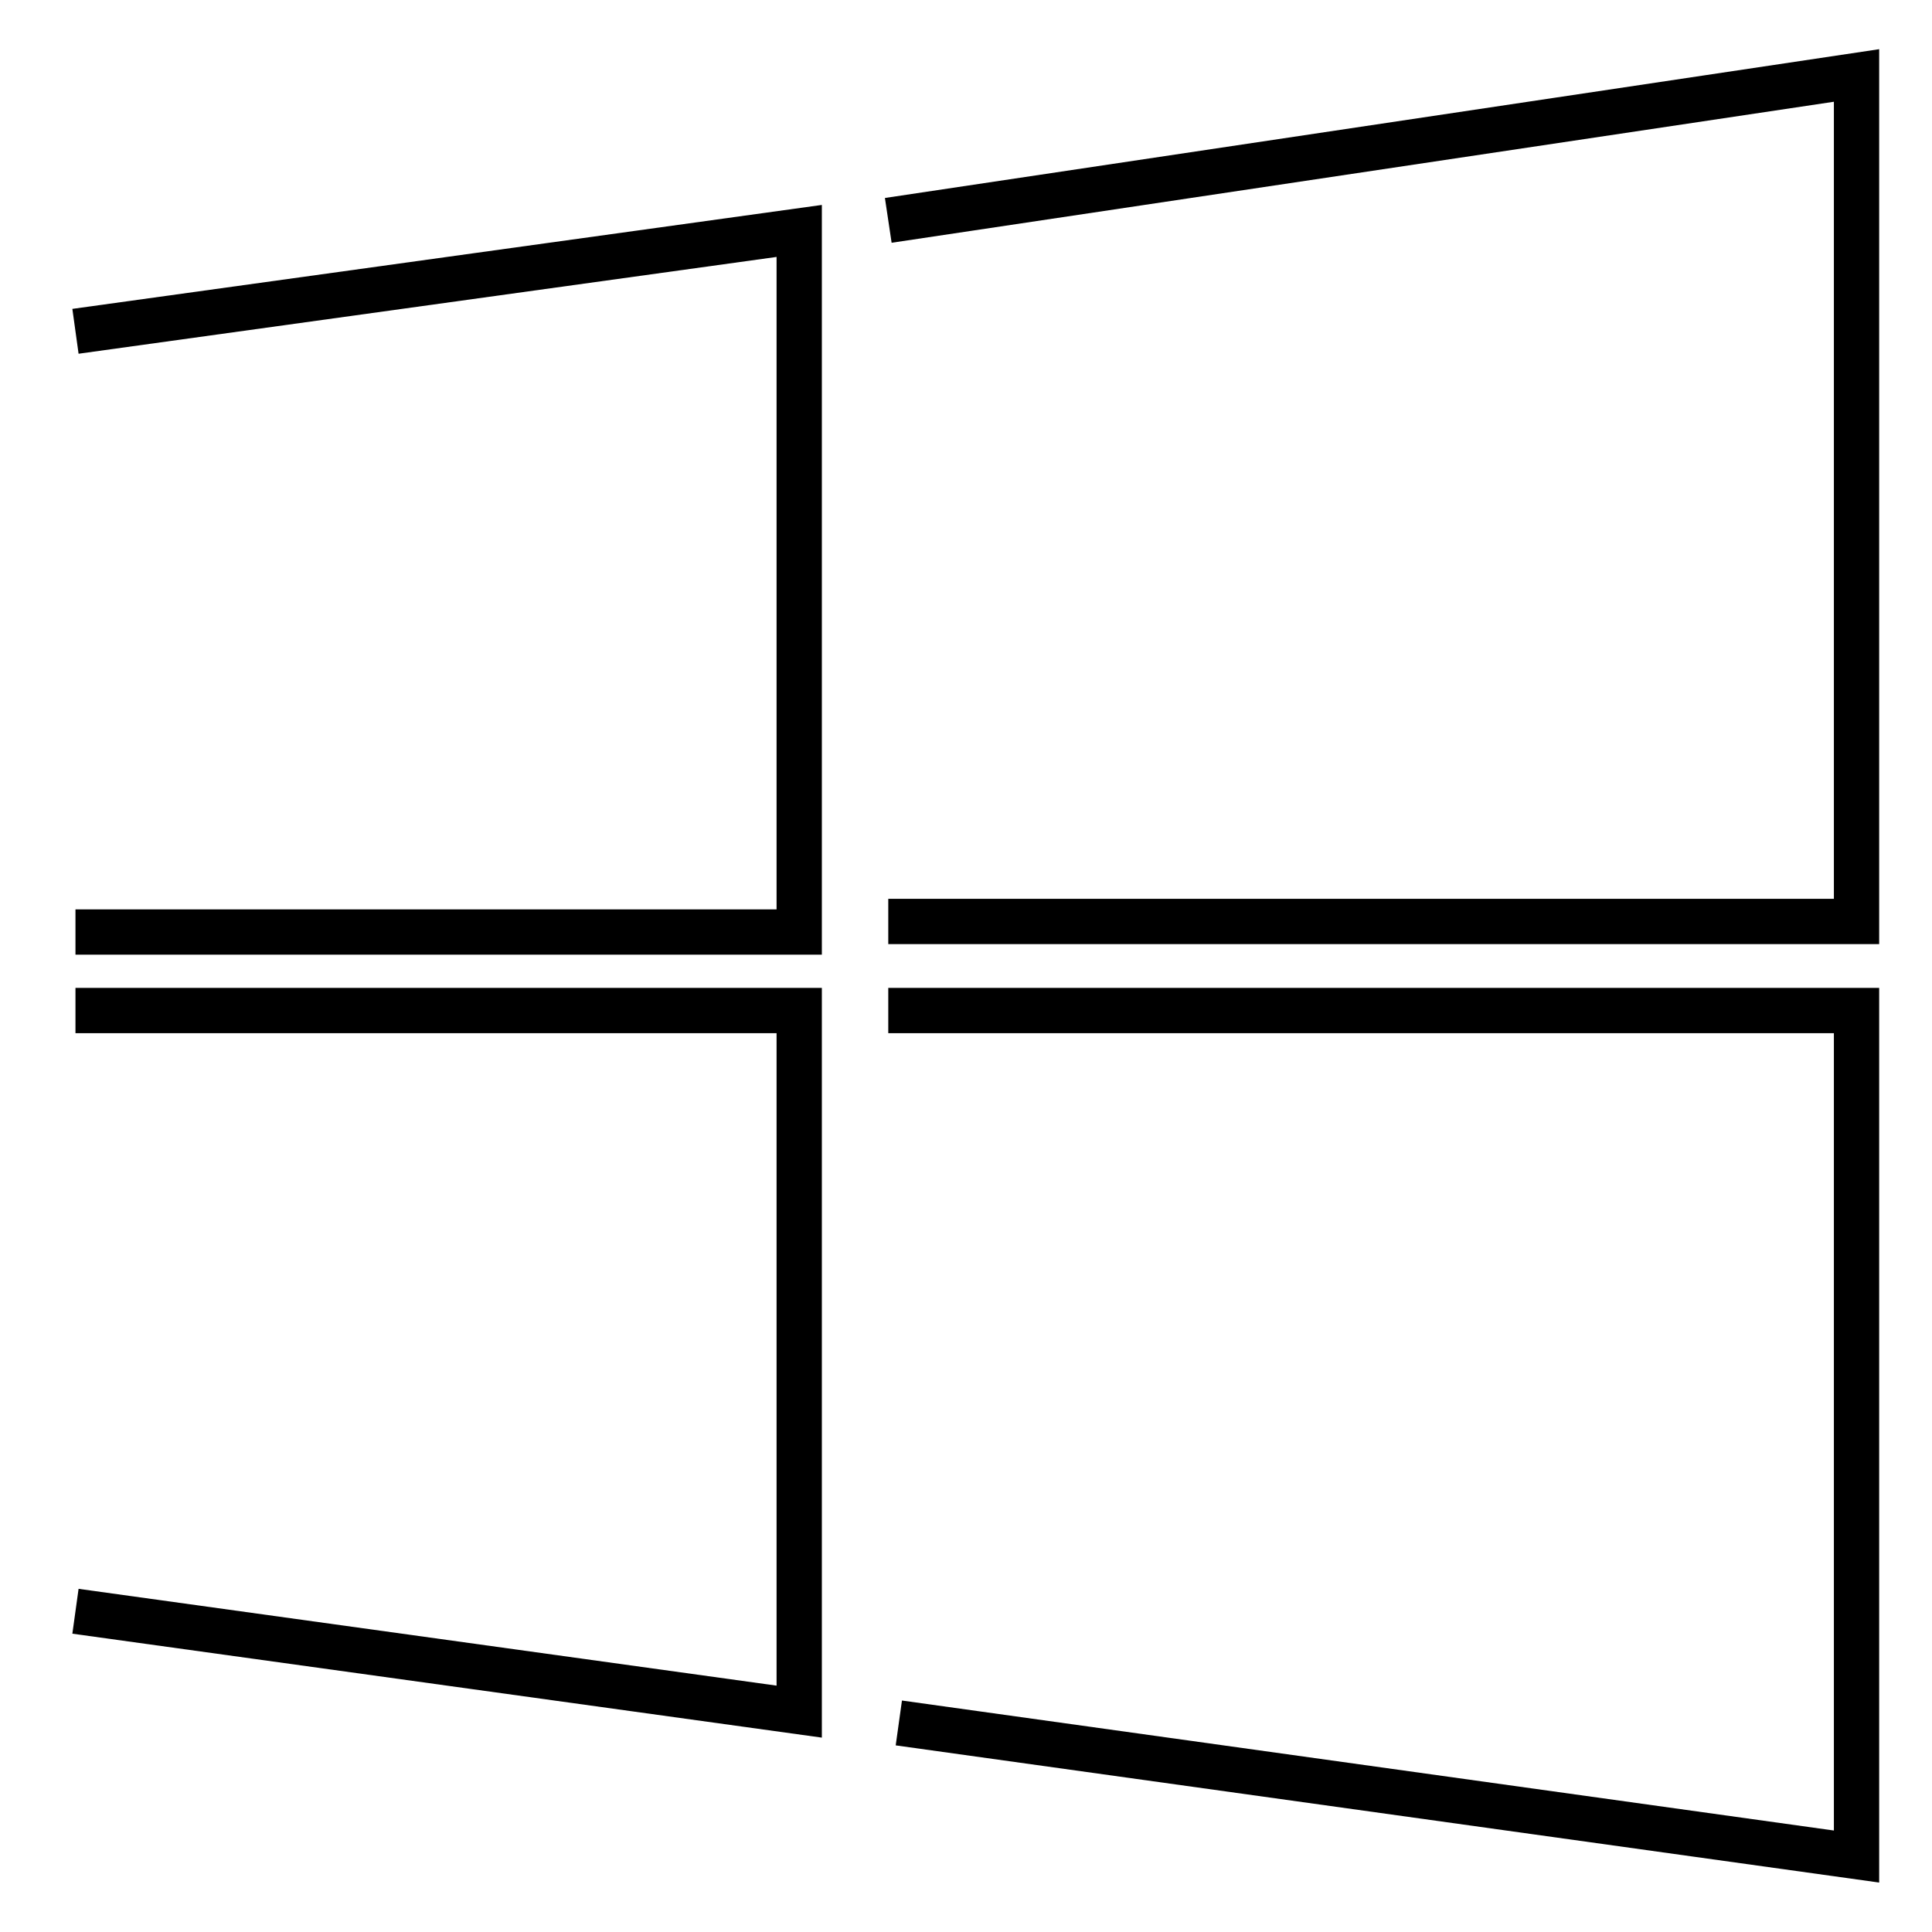<?xml version="1.0" encoding="utf-8"?>
<!-- Svg Vector Icons : http://www.onlinewebfonts.com/icon -->
<!DOCTYPE svg PUBLIC "-//W3C//DTD SVG 1.1//EN" "http://www.w3.org/Graphics/SVG/1.1/DTD/svg11.dtd">
<svg version="1.1" xmlns="http://www.w3.org/2000/svg" xmlns:xlink="http://www.w3.org/1999/xlink" x="0px" y="0px" viewBox="0 0 256 256" enable-background="new 0 0 256 256" xml:space="preserve">
<g> <path stroke-width="6" fill-opacity="0" stroke="#000000"  d="M10,43.9l95.9-13.3v92.9H10 M117.7,29.2L246,10v112.1H117.7 M10,133.9h95.9v92.9L10,213.5 M117.7,133.9H246 V246l-126.9-17.7"/></g>
</svg>